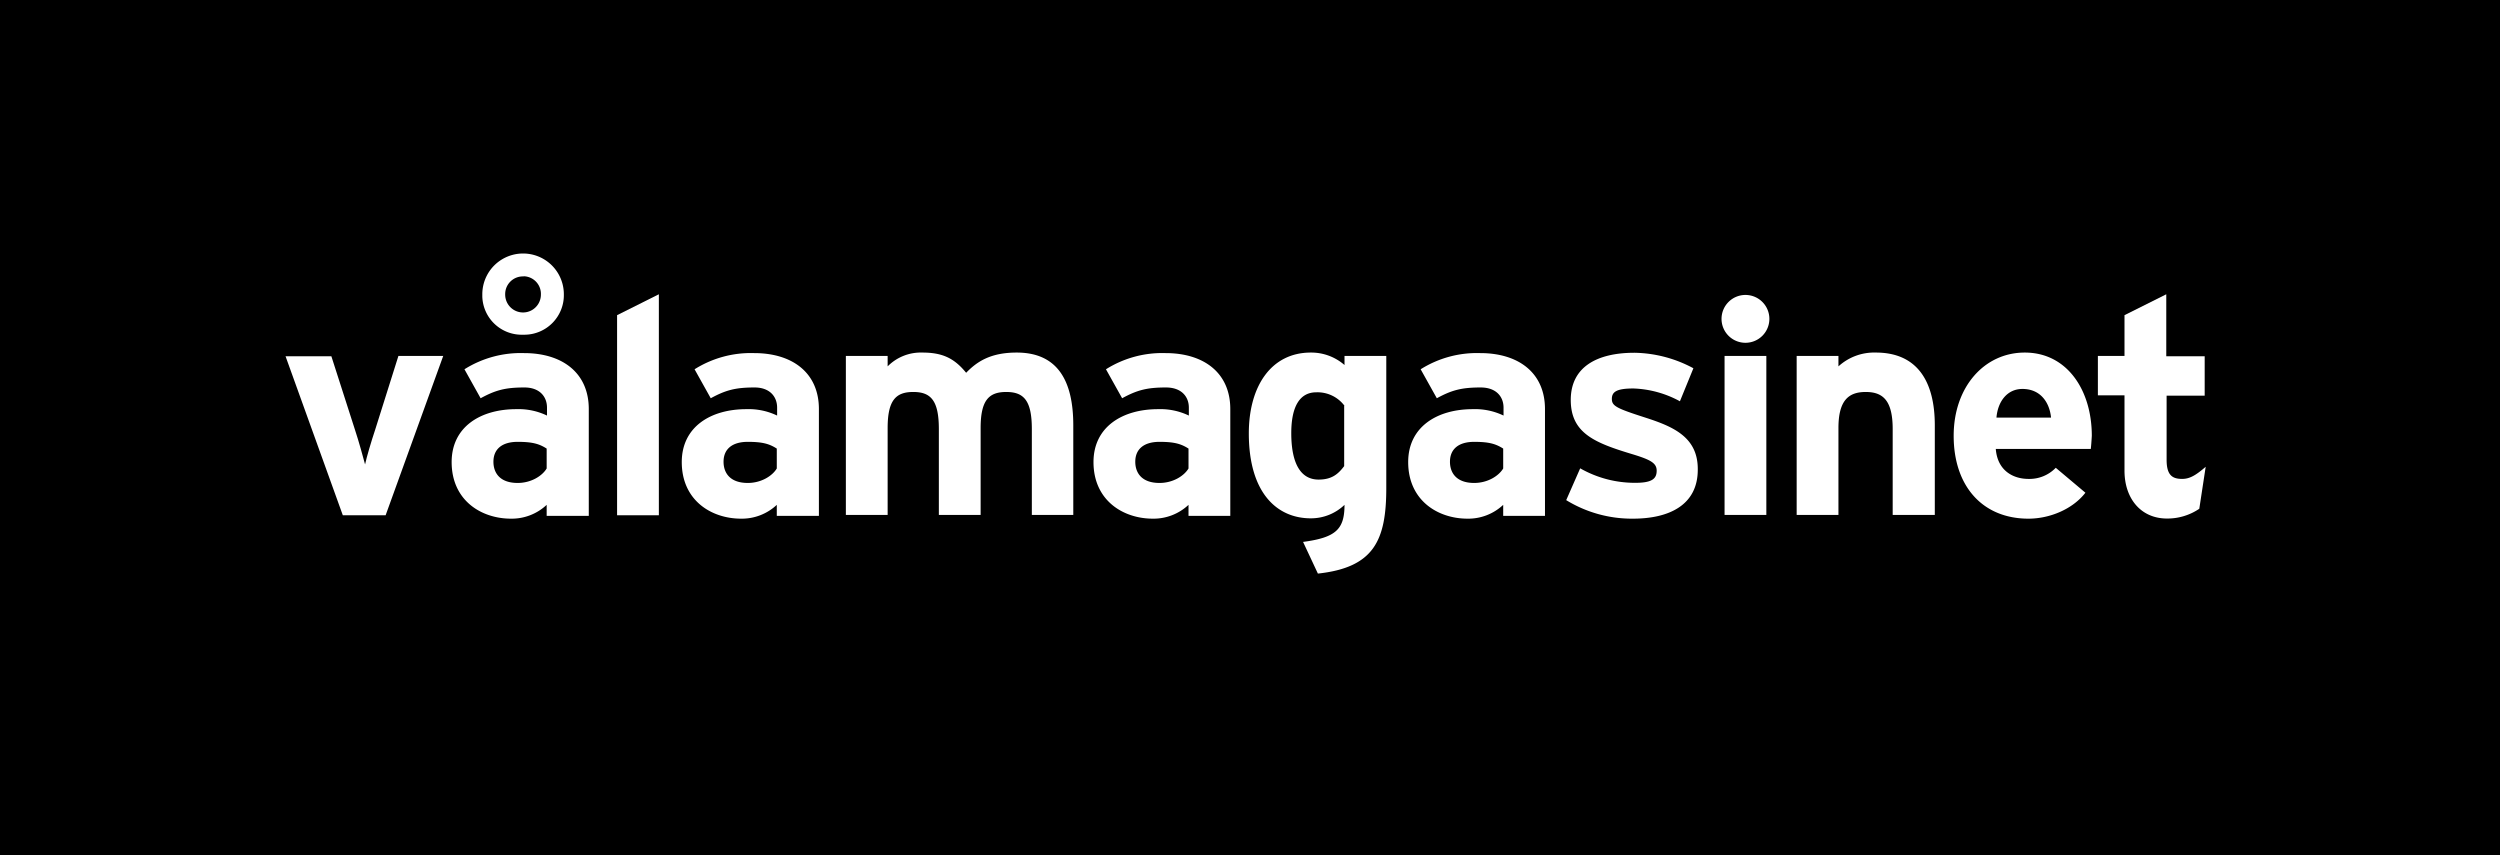 <svg xmlns="http://www.w3.org/2000/svg" viewBox="0 0 742 253.84"><title>våla_logo_big</title><rect width="742" height="253.84"/><path d="M114.45,152.94h-12.7l-17-47.2h13.6l7,21.8c1.2,3.6,2.4,8.1,3,10.3.5-2.3,1.8-6.7,3-10.3l6.9-21.9h13.3Z" style="fill:#fff"/><path d="M162.25,152.94v-3.1a15.16,15.16,0,0,1-10.6,4.1c-8.8,0-17.6-5.4-17.6-16.8,0-10.4,8.5-15.7,19.2-15.7a19.48,19.48,0,0,1,9.1,1.9V121c0-3.3-2.2-6-6.7-6-5.7,0-8.6.8-13,3.2l-4.8-8.6a31.33,31.33,0,0,1,17.7-4.8c11.4,0,19.2,5.9,19.2,16.6v31.7h-12.5Zm-7-53.6a11.69,11.69,0,0,1-12.1-11.27h0v-.73a12.1,12.1,0,1,1,24.2,0h0a11.74,11.74,0,0,1-11.49,12Zm7,33.8c-2.2-1.4-4.2-2-8.6-2-4.7,0-7.2,2.2-7.2,5.9,0,3.3,1.9,6.3,7.2,6.3,4,0,7.3-2.1,8.6-4.3Zm-7-51.1a5.24,5.24,0,0,0-5.31,5.15,1,1,0,0,0,0,.25,5.3,5.3,0,0,0,10.6,0h0a5.23,5.23,0,0,0-5-5.44h0Z" style="fill:#fff"/><path d="M183.15,152.94V93.54l12.4-6.2v65.6Z" style="fill:#fff"/><path d="M230.55,152.94v-3.1a15.16,15.16,0,0,1-10.6,4.1c-8.8,0-17.6-5.4-17.6-16.8,0-10.4,8.5-15.7,19.2-15.7a19.48,19.48,0,0,1,9.1,1.9V121c0-3.3-2.2-6-6.7-6-5.7,0-8.6.8-13,3.2l-4.8-8.6a31.33,31.33,0,0,1,17.7-4.8c11.4,0,19.2,5.9,19.2,16.6v31.7h-12.5Zm0-19.8c-2.2-1.4-4.2-2-8.6-2-4.7,0-7.2,2.2-7.2,5.9,0,3.3,1.9,6.3,7.2,6.3,4,0,7.3-2.1,8.6-4.3Z" style="fill:#fff"/><path d="M306.25,152.94v-25.6c0-8.5-2.4-11-7.6-11s-7.6,2.5-7.6,10.7v25.8h-12.4v-25.5c0-8.5-2.4-11-7.6-11s-7.6,2.5-7.6,10.7v25.8h-12.4v-47.2h12.4v3.1a13.84,13.84,0,0,1,10.3-4.1c6,0,9.5,1.7,13,6,3.2-3.3,7.2-6,15-6,12.1,0,16.8,8.3,16.8,21.6v26.6h-12.3Z" style="fill:#fff"/><path d="M352.75,152.94v-3.1a15.16,15.16,0,0,1-10.6,4.1c-8.8,0-17.6-5.4-17.6-16.8,0-10.4,8.5-15.7,19.2-15.7a19.48,19.48,0,0,1,9.1,1.9V121c0-3.3-2.2-6-6.8-6-5.7,0-8.6.8-13,3.2l-4.8-8.6a31.33,31.33,0,0,1,17.7-4.8c11.4,0,19.2,5.9,19.2,16.6v31.7h-12.4Zm0-19.8c-2.2-1.4-4.2-2-8.6-2-4.7,0-7.2,2.2-7.2,5.9,0,3.3,1.9,6.3,7.2,6.3,4,0,7.3-2.1,8.6-4.3Z" style="fill:#fff"/><path d="M391.15,170.24l-4.4-9.4c9.7-1.3,12.3-3.7,12.3-11a14.38,14.38,0,0,1-10,4c-10.1,0-18.4-7.6-18.4-25.2,0-14.1,6.7-24,18.4-24a15,15,0,0,1,10,3.7v-2.7h12.4v39.2C411.45,160.44,407.75,168.44,391.15,170.24Zm7.9-49.8a10,10,0,0,0-8.4-4c-4.8,0-7.4,4.1-7.4,12.1,0,9.7,3.2,13.8,8.1,13.8,3.9,0,5.8-1.6,7.6-4v-17.9Z" style="fill:#fff"/><path d="M446.15,152.94v-3.1a15.16,15.16,0,0,1-10.6,4.1c-8.8,0-17.6-5.4-17.6-16.8,0-10.4,8.5-15.7,19.2-15.7a19.48,19.48,0,0,1,9.1,1.9V121c0-3.3-2.2-6-6.8-6-5.7,0-8.6.8-13,3.2l-4.8-8.6a31.33,31.33,0,0,1,17.7-4.8c11.4,0,19.2,5.9,19.2,16.6v31.7h-12.4Zm0-19.8c-2.2-1.4-4.2-2-8.6-2-4.7,0-7.2,2.2-7.2,5.9,0,3.3,1.9,6.3,7.2,6.3,4,0,7.3-2.1,8.6-4.3Z" style="fill:#fff"/><path d="M484.65,153.94a37.26,37.26,0,0,1-19.8-5.5L469,139a32.73,32.73,0,0,0,16.4,4.3c4.9,0,6.3-1.2,6.3-3.6,0-2.2-1.7-3.2-6.9-4.8-11.3-3.4-18.6-6.2-18.6-16.2,0-9.8,7.8-14,18.9-14a38,38,0,0,1,17.5,4.6l-4,9.8a30.92,30.92,0,0,0-13.8-3.8c-5,0-6.4,1-6.4,3.1s1.4,2.8,9.8,5.5,15.7,5.8,15.7,15.3C504,150,495.25,153.94,484.65,153.94Z" style="fill:#fff"/><path d="M518.05,101.74a7.1,7.1,0,1,1,7.1-7.1,7.1,7.1,0,0,1-7.1,7.1Zm-6.2,51.2v-47.3h12.4v47.2h-12.4Z" style="fill:#fff"/><path d="M561.75,152.94v-25.6c0-8.5-2.9-11-8-11s-8.1,2.5-8.1,10.7v25.8h-12.4v-47.2h12.4v3.1a15.72,15.72,0,0,1,11.1-4.1c12.1,0,17.5,8.3,17.5,21.6v26.6h-12.5Z" style="fill:#fff"/><path d="M620.55,133.24h-28.2c.5,6.5,5.2,8.9,9.7,8.9a10.83,10.83,0,0,0,8.1-3.3l8.8,7.4c-3.8,4.9-10.6,7.7-16.9,7.7-13.6,0-22.2-9.6-22.2-24.6,0-14.5,9.1-24.7,21.1-24.7,12.6,0,19.9,11.2,19.9,24.7C620.75,131.14,620.65,132.34,620.55,133.24Zm-20.3-17.8c-4.5,0-7.3,3.7-7.7,8.5h16.2C608.35,119.74,605.85,115.44,600.25,115.44Z" style="fill:#fff"/><path d="M652.75,151a16.84,16.84,0,0,1-9.6,2.9c-7.7,0-12.6-5.9-12.6-14.2V117.34h-7.9v-11.7h7.9V93.54l12.4-6.2v18.4h11.4v11.7h-11.3v19c0,4.5,1.6,5.7,4.6,5.7,2.2,0,4-1,7-3.6Z" style="fill:#fff"/></svg>